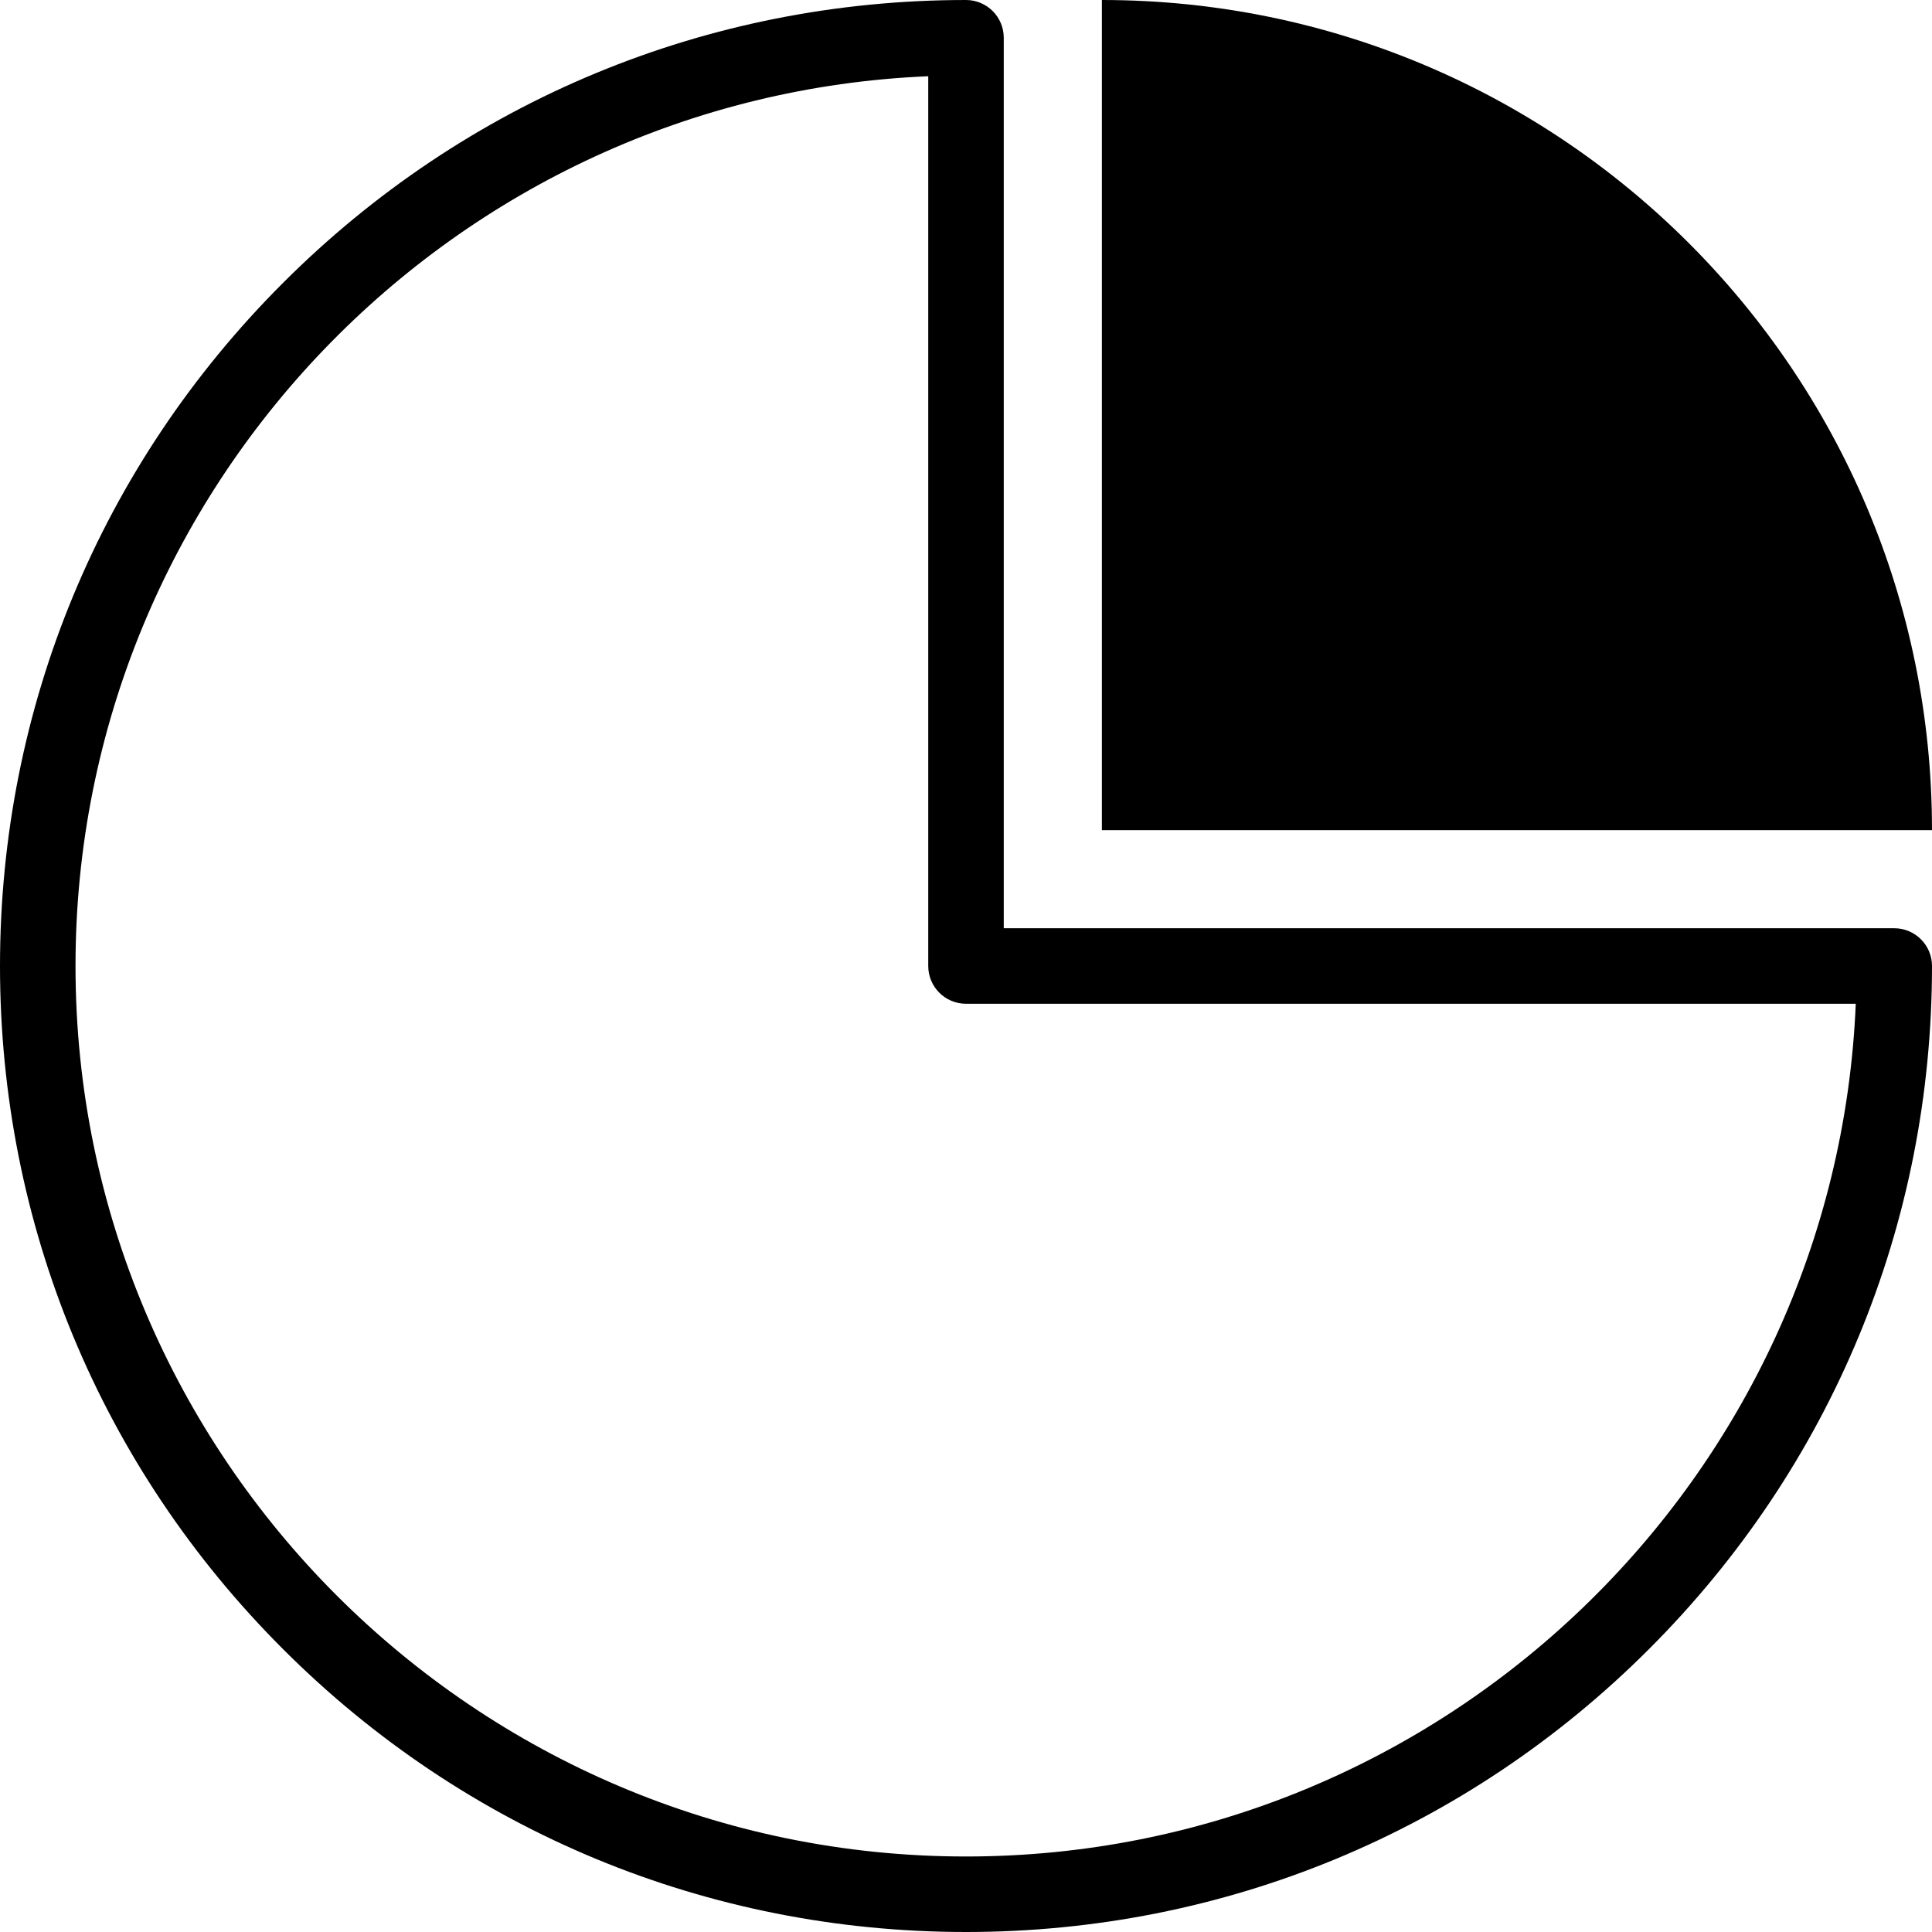 <svg width="24" height="24" viewBox="0 0 24 24" fill="none" xmlns="http://www.w3.org/2000/svg">
<g clip-path="url(#clip0_65_43)">
<path d="M23.531 11.531H12.469V0.469C12.469 0.21 12.259 0 12 0C8.795 0 5.781 1.248 3.515 3.515C1.248 5.781 0 8.795 0 12C0 15.205 1.248 18.219 3.515 20.485C5.781 22.752 8.795 24 12 24C15.205 24 18.219 22.752 20.485 20.485C22.752 18.219 24 15.205 24 12C24 11.741 23.79 11.531 23.531 11.531ZM12 23.062C5.9 23.062 0.938 18.1 0.938 12C0.938 6.057 5.648 1.194 11.531 0.947V12C11.531 12.259 11.741 12.469 12 12.469H23.053C22.806 18.352 17.943 23.062 12 23.062Z" fill="black"/>
<path d="M13.688 0V10.312H24C24 4.617 19.383 0 13.688 0Z" fill="black"/>
</g>
<defs>
<clipPath id="clip0_65_43">
<rect width="24" height="24" fill="white"/>
</clipPath>
</defs>
</svg>
